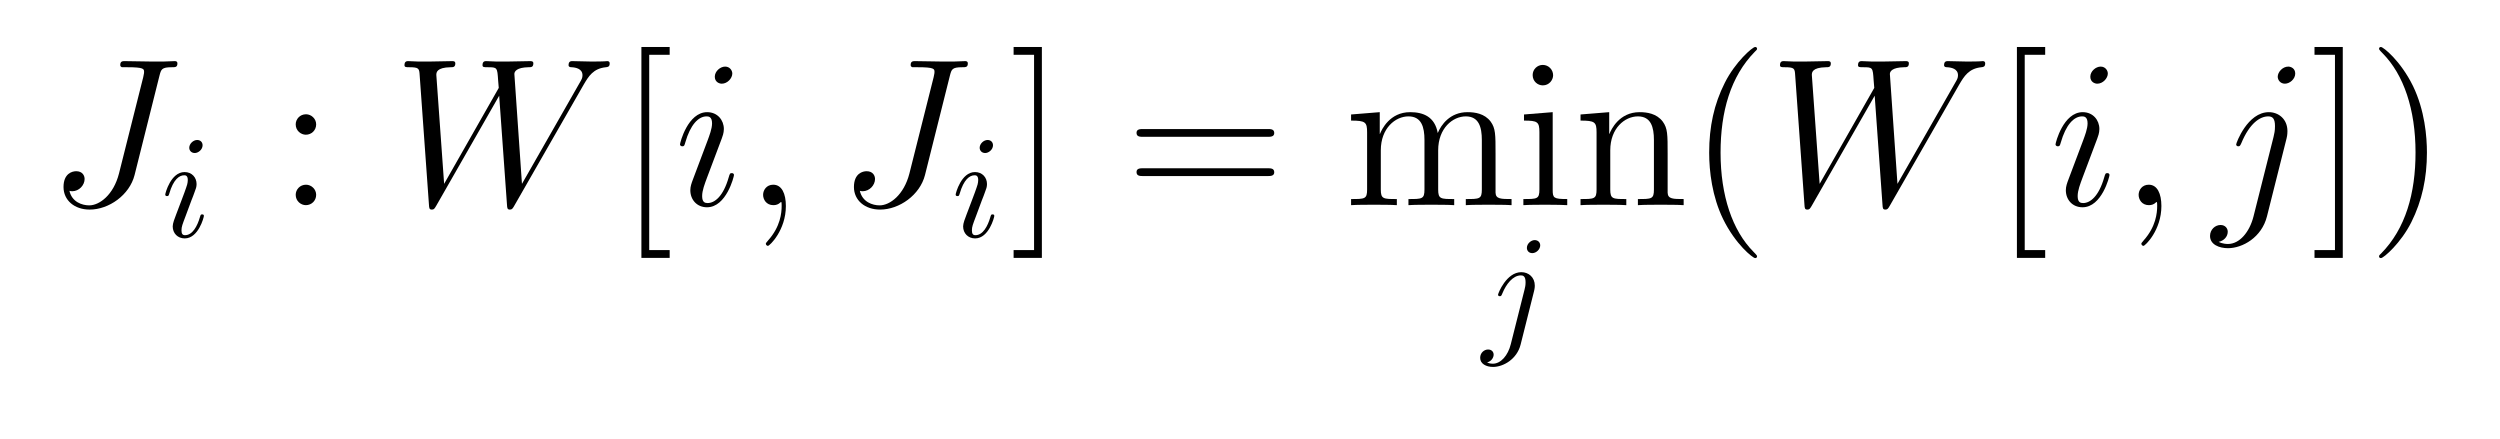 <?xml version="1.0" encoding="UTF-8" standalone="no"?>
<!-- This file was generated by dvisvgm 1.2.2 (x86_64-unknown-linux-gnu) -->

<!-- Mon Jul 11 02:44:50 2016 -->

<svg
   xmlns:dc="http://purl.org/dc/elements/1.1/"
   xmlns:cc="http://creativecommons.org/ns#"
   xmlns:rdf="http://www.w3.org/1999/02/22-rdf-syntax-ns#"
   xmlns:svg="http://www.w3.org/2000/svg"
   xmlns="http://www.w3.org/2000/svg"
   xmlns:xlink="http://www.w3.org/1999/xlink"
   xmlns:sodipodi="http://sodipodi.sourceforge.net/DTD/sodipodi-0.dtd"
   xmlns:inkscape="http://www.inkscape.org/namespaces/inkscape"
   height="33.751pt"
   version="1.1"
   viewBox="0 0 192.203 33.751"
   width="192.203pt"
   id="svg2"
   inkscape:version="0.91 r13725"
   sodipodi:docname="bi-psnr_ji.svg">
  <sodipodi:namedview
     pagecolor="#ffffff"
     bordercolor="#666666"
     borderopacity="1"
     objecttolerance="10"
     gridtolerance="10"
     guidetolerance="10"
     inkscape:pageopacity="0"
     inkscape:pageshadow="2"
     inkscape:window-width="1201"
     inkscape:window-height="686"
     id="namedview77"
     showgrid="false"
     inkscape:zoom="3.1633221"
     inkscape:cx="150.14395"
     inkscape:cy="8.9458851"
     inkscape:window-x="0"
     inkscape:window-y="0"
     inkscape:window-maximized="0"
     inkscape:current-layer="page1" />
  <defs
     id="defs4">
    <path
       d="M2.808 0.058C2.808 -0.778 2.534 -1.397 1.944 -1.397C1.483 -1.397 1.253 -1.022 1.253 -0.706S1.469 0 1.958 0C2.146 0 2.304 -0.058 2.434 -0.187C2.462 -0.216 2.477 -0.216 2.491 -0.216C2.52 -0.216 2.52 -0.014 2.52 0.058C2.52 0.533 2.434 1.469 1.598 2.405C1.44 2.578 1.44 2.606 1.44 2.635C1.44 2.707 1.512 2.779 1.584 2.779C1.699 2.779 2.808 1.714 2.808 0.058Z"
       id="g0-59" />
    <path
       d="M7.69 -8.842C7.805 -9.274 7.834 -9.418 8.539 -9.418C8.77 -9.418 8.914 -9.418 8.914 -9.677C8.914 -9.835 8.784 -9.835 8.726 -9.835C8.482 -9.835 8.208 -9.806 7.949 -9.806H7.157C6.552 -9.806 5.918 -9.835 5.314 -9.835C5.184 -9.835 5.011 -9.835 5.011 -9.576C5.011 -9.432 5.126 -9.432 5.126 -9.418H5.486C6.638 -9.418 6.638 -9.302 6.638 -9.086C6.638 -9.072 6.638 -8.971 6.581 -8.741L4.925 -2.16C4.55 -0.691 3.586 0.014 2.894 0.014C2.405 0.014 1.714 -0.216 1.541 -0.979C1.598 -0.965 1.67 -0.95 1.728 -0.95C2.203 -0.95 2.578 -1.368 2.578 -1.786C2.578 -2.016 2.434 -2.318 2.002 -2.318C1.742 -2.318 1.138 -2.174 1.138 -1.238C1.138 -0.331 1.886 0.302 2.923 0.302C4.234 0.302 5.645 -0.691 5.99 -2.059L7.69 -8.842Z"
       id="g0-74" />
    <path
       d="M13.003 -8.237C13.334 -8.798 13.651 -9.331 14.515 -9.418C14.645 -9.432 14.774 -9.446 14.774 -9.677C14.774 -9.835 14.645 -9.835 14.602 -9.835C14.573 -9.835 14.472 -9.806 13.522 -9.806C13.09 -9.806 12.643 -9.835 12.226 -9.835C12.139 -9.835 11.966 -9.835 11.966 -9.562C11.966 -9.432 12.082 -9.418 12.168 -9.418C12.456 -9.403 12.917 -9.317 12.917 -8.87C12.917 -8.683 12.859 -8.582 12.715 -8.338L8.784 -1.454L8.266 -8.957C8.266 -9.13 8.424 -9.403 9.23 -9.418C9.418 -9.418 9.562 -9.418 9.562 -9.691C9.562 -9.835 9.418 -9.835 9.346 -9.835C8.842 -9.835 8.309 -9.806 7.79 -9.806H7.042C6.826 -9.806 6.566 -9.835 6.35 -9.835C6.264 -9.835 6.091 -9.835 6.091 -9.562C6.091 -9.418 6.192 -9.418 6.437 -9.418C7.099 -9.418 7.099 -9.403 7.157 -8.525L7.2 -8.006L3.47 -1.454L2.938 -8.885C2.938 -9.043 2.938 -9.403 3.917 -9.418C4.075 -9.418 4.234 -9.418 4.234 -9.677C4.234 -9.835 4.104 -9.835 4.018 -9.835C3.514 -9.835 2.981 -9.806 2.462 -9.806H1.714C1.498 -9.806 1.238 -9.835 1.022 -9.835C0.936 -9.835 0.763 -9.835 0.763 -9.562C0.763 -9.418 0.878 -9.418 1.08 -9.418C1.757 -9.418 1.771 -9.331 1.8 -8.87L2.434 -0.029C2.448 0.216 2.462 0.302 2.635 0.302C2.779 0.302 2.808 0.245 2.938 0.029L7.229 -7.474L7.762 -0.029C7.776 0.216 7.79 0.302 7.963 0.302C8.107 0.302 8.15 0.23 8.266 0.029L13.003 -8.237Z"
       id="g0-87" />
    <path
       d="M4.075 -2.059C4.075 -2.131 4.018 -2.189 3.931 -2.189C3.802 -2.189 3.787 -2.146 3.715 -1.901C3.341 -0.59 2.75 -0.144 2.275 -0.144C2.102 -0.144 1.901 -0.187 1.901 -0.619C1.901 -1.008 2.074 -1.44 2.232 -1.872L3.24 -4.55C3.283 -4.666 3.384 -4.925 3.384 -5.198C3.384 -5.803 2.952 -6.35 2.246 -6.35C0.922 -6.35 0.389 -4.262 0.389 -4.147C0.389 -4.09 0.446 -4.018 0.547 -4.018C0.677 -4.018 0.691 -4.075 0.749 -4.277C1.094 -5.486 1.642 -6.062 2.203 -6.062C2.333 -6.062 2.578 -6.048 2.578 -5.587C2.578 -5.213 2.39 -4.738 2.275 -4.421L1.267 -1.742C1.181 -1.512 1.094 -1.282 1.094 -1.022C1.094 -0.374 1.541 0.144 2.232 0.144C3.557 0.144 4.075 -1.958 4.075 -2.059ZM3.96 -8.986C3.96 -9.202 3.787 -9.461 3.47 -9.461C3.139 -9.461 2.765 -9.144 2.765 -8.77C2.765 -8.41 3.067 -8.294 3.24 -8.294C3.629 -8.294 3.96 -8.669 3.96 -8.986Z"
       id="g0-105" />
    <path
       d="M5.04 -4.565C5.098 -4.795 5.098 -4.997 5.098 -5.054C5.098 -5.89 4.478 -6.35 3.83 -6.35C2.376 -6.35 1.598 -4.248 1.598 -4.147C1.598 -4.075 1.656 -4.018 1.742 -4.018C1.858 -4.018 1.872 -4.075 1.944 -4.219C2.52 -5.616 3.24 -6.062 3.787 -6.062C4.09 -6.062 4.248 -5.904 4.248 -5.4C4.248 -5.054 4.205 -4.91 4.147 -4.651L2.779 0.778C2.506 1.843 1.829 2.65 1.037 2.65C0.979 2.65 0.677 2.65 0.403 2.506C0.749 2.434 1.022 2.16 1.022 1.814C1.022 1.584 0.85 1.354 0.533 1.354C0.158 1.354 -0.187 1.67 -0.187 2.102C-0.187 2.693 0.446 2.938 1.037 2.938C2.03 2.938 3.341 2.203 3.701 0.763L5.04 -4.565ZM5.63 -8.986C5.63 -9.346 5.328 -9.461 5.155 -9.461C4.766 -9.461 4.435 -9.086 4.435 -8.77C4.435 -8.554 4.608 -8.294 4.925 -8.294C5.256 -8.294 5.63 -8.611 5.63 -8.986Z"
       id="g0-106" />
    <path
       d="M4.68 3.499C4.68 3.456 4.68 3.427 4.435 3.182C2.995 1.728 2.189 -0.648 2.189 -3.586C2.189 -6.379 2.866 -8.784 4.536 -10.483C4.68 -10.613 4.68 -10.642 4.68 -10.685C4.68 -10.771 4.608 -10.8 4.55 -10.8C4.363 -10.8 3.182 -9.763 2.477 -8.352C1.742 -6.898 1.411 -5.357 1.411 -3.586C1.411 -2.304 1.613 -0.59 2.362 0.95C3.211 2.678 4.392 3.614 4.55 3.614C4.608 3.614 4.68 3.586 4.68 3.499Z"
       id="g2-40" />
    <path
       d="M4.061 -3.586C4.061 -4.68 3.917 -6.466 3.11 -8.136C2.261 -9.864 1.08 -10.8 0.922 -10.8C0.864 -10.8 0.792 -10.771 0.792 -10.685C0.792 -10.642 0.792 -10.613 1.037 -10.368C2.477 -8.914 3.283 -6.538 3.283 -3.6C3.283 -0.806 2.606 1.598 0.936 3.298C0.792 3.427 0.792 3.456 0.792 3.499C0.792 3.586 0.864 3.614 0.922 3.614C1.109 3.614 2.29 2.578 2.995 1.166C3.73 -0.302 4.061 -1.858 4.061 -3.586Z"
       id="g2-41" />
    <path
       d="M2.65 -5.515C2.65 -5.904 2.318 -6.206 1.958 -6.206C1.541 -6.206 1.253 -5.875 1.253 -5.515C1.253 -5.083 1.613 -4.81 1.944 -4.81C2.333 -4.81 2.65 -5.112 2.65 -5.515ZM2.65 -0.706C2.65 -1.094 2.318 -1.397 1.958 -1.397C1.541 -1.397 1.253 -1.066 1.253 -0.706C1.253 -0.274 1.613 0 1.944 0C2.333 0 2.65 -0.302 2.65 -0.706Z"
       id="g2-58" />
    <path
       d="M9.72 -4.666C9.922 -4.666 10.181 -4.666 10.181 -4.925C10.181 -5.198 9.936 -5.198 9.72 -5.198H1.238C1.037 -5.198 0.778 -5.198 0.778 -4.939C0.778 -4.666 1.022 -4.666 1.238 -4.666H9.72ZM9.72 -1.987C9.922 -1.987 10.181 -1.987 10.181 -2.246C10.181 -2.52 9.936 -2.52 9.72 -2.52H1.238C1.037 -2.52 0.778 -2.52 0.778 -2.261C0.778 -1.987 1.022 -1.987 1.238 -1.987H9.72Z"
       id="g2-61" />
    <path
       d="M3.6 3.6V3.067H2.203V-10.267H3.6V-10.8H1.67V3.6H3.6Z"
       id="g2-91" />
    <path
       d="M2.232 -10.8H0.302V-10.267H1.699V3.067H0.302V3.6H2.232V-10.8Z"
       id="g2-93" />
    <path
       d="M2.506 -8.87C2.506 -9.245 2.203 -9.576 1.8 -9.576C1.426 -9.576 1.109 -9.274 1.109 -8.885C1.109 -8.453 1.454 -8.179 1.8 -8.179C2.246 -8.179 2.506 -8.554 2.506 -8.87ZM0.518 -6.192V-5.774C1.44 -5.774 1.57 -5.688 1.57 -4.982V-1.066C1.57 -0.418 1.411 -0.418 0.475 -0.418V0C0.878 -0.029 1.57 -0.029 1.987 -0.029C2.146 -0.029 2.981 -0.029 3.47 0V-0.418C2.534 -0.418 2.477 -0.49 2.477 -1.051V-6.35L0.518 -6.192Z"
       id="g2-105" />
    <path
       d="M10.325 -3.499C10.325 -4.838 10.325 -5.242 9.994 -5.702C9.576 -6.264 8.899 -6.35 8.41 -6.35C7.214 -6.35 6.61 -5.486 6.379 -4.925C6.178 -6.034 5.4 -6.35 4.493 -6.35C3.096 -6.35 2.549 -5.155 2.434 -4.867H2.419V-6.35L0.461 -6.192V-5.774C1.44 -5.774 1.555 -5.674 1.555 -4.968V-1.066C1.555 -0.418 1.397 -0.418 0.461 -0.418V0C0.835 -0.029 1.613 -0.029 2.016 -0.029C2.434 -0.029 3.211 -0.029 3.586 0V-0.418C2.664 -0.418 2.491 -0.418 2.491 -1.066V-3.744C2.491 -5.256 3.485 -6.062 4.378 -6.062S5.472 -5.328 5.472 -4.45V-1.066C5.472 -0.418 5.314 -0.418 4.378 -0.418V0C4.752 -0.029 5.53 -0.029 5.933 -0.029C6.35 -0.029 7.128 -0.029 7.502 0V-0.418C6.581 -0.418 6.408 -0.418 6.408 -1.066V-3.744C6.408 -5.256 7.402 -6.062 8.294 -6.062S9.389 -5.328 9.389 -4.45V-1.066C9.389 -0.418 9.23 -0.418 8.294 -0.418V0C8.669 -0.029 9.446 -0.029 9.85 -0.029C10.267 -0.029 11.045 -0.029 11.419 0V-0.418C10.699 -0.418 10.339 -0.418 10.325 -0.85V-3.499Z"
       id="g2-109" />
    <path
       d="M6.408 -3.499C6.408 -4.838 6.408 -5.242 6.077 -5.702C5.659 -6.264 4.982 -6.35 4.493 -6.35C3.096 -6.35 2.549 -5.155 2.434 -4.867H2.419V-6.35L0.461 -6.192V-5.774C1.44 -5.774 1.555 -5.674 1.555 -4.968V-1.066C1.555 -0.418 1.397 -0.418 0.461 -0.418V0C0.835 -0.029 1.613 -0.029 2.016 -0.029C2.434 -0.029 3.211 -0.029 3.586 0V-0.418C2.664 -0.418 2.491 -0.418 2.491 -1.066V-3.744C2.491 -5.256 3.485 -6.062 4.378 -6.062S5.472 -5.328 5.472 -4.45V-1.066C5.472 -0.418 5.314 -0.418 4.378 -0.418V0C4.752 -0.029 5.53 -0.029 5.933 -0.029C6.35 -0.029 7.128 -0.029 7.502 0V-0.418C6.782 -0.418 6.422 -0.418 6.408 -0.85V-3.499Z"
       id="g2-110" />
    <path
       d="M2.84 -6.25C2.84 -6.45 2.7 -6.61 2.47 -6.61C2.2 -6.61 1.93 -6.35 1.93 -6.08C1.93 -5.89 2.07 -5.72 2.31 -5.72C2.54 -5.72 2.84 -5.95 2.84 -6.25ZM2.08 -2.49C2.2 -2.78 2.2 -2.8 2.3 -3.07C2.38 -3.27 2.43 -3.41 2.43 -3.6C2.43 -4.05 2.11 -4.42 1.61 -4.42C0.67 -4.42 0.29 -2.97 0.29 -2.88C0.29 -2.78 0.39 -2.78 0.41 -2.78C0.51 -2.78 0.52 -2.8 0.57 -2.96C0.84 -3.9 1.24 -4.2 1.58 -4.2C1.66 -4.2 1.83 -4.2 1.83 -3.88C1.83 -3.67 1.76 -3.46 1.72 -3.36C1.64 -3.1 1.19 -1.94 1.03 -1.51C0.93 -1.25 0.8 -0.92 0.8 -0.71C0.8 -0.24 1.14 0.11 1.62 0.11C2.56 0.11 2.93 -1.34 2.93 -1.43C2.93 -1.53 2.84 -1.53 2.81 -1.53C2.71 -1.53 2.71 -1.5 2.66 -1.35C2.48 -0.72 2.15 -0.11 1.64 -0.11C1.47 -0.11 1.4 -0.21 1.4 -0.44C1.4 -0.69 1.46 -0.83 1.69 -1.44L2.08 -2.49Z"
       id="g1-105" />
    <path
       d="M3.97 -6.25C3.97 -6.44 3.83 -6.61 3.59 -6.61C3.36 -6.61 3.06 -6.38 3.06 -6.08C3.06 -5.88 3.2 -5.72 3.43 -5.72C3.7 -5.72 3.97 -5.98 3.97 -6.25ZM1.96 0.5C1.77 1.26 1.29 1.83 0.73 1.83C0.67 1.83 0.52 1.83 0.34 1.74C0.64 1.67 0.79 1.41 0.79 1.21C0.79 1.05 0.68 0.86 0.41 0.86C0.16 0.86 -0.13 1.07 -0.13 1.43C-0.13 1.83 0.27 2.05 0.75 2.05C1.45 2.05 2.38 1.52 2.63 0.53L3.55 -3.13C3.6 -3.33 3.6 -3.47 3.6 -3.5C3.6 -4.07 3.18 -4.42 2.68 -4.42C1.66 -4.42 1.09 -2.97 1.09 -2.88C1.09 -2.78 1.19 -2.78 1.21 -2.78C1.3 -2.78 1.31 -2.79 1.39 -2.98C1.64 -3.59 2.1 -4.2 2.65 -4.2C2.79 -4.2 2.97 -4.16 2.97 -3.74C2.97 -3.51 2.94 -3.4 2.9 -3.23L1.96 0.5Z"
       id="g1-106" />
  </defs>
  <g
     id="page1"
     transform="matrix(1.126 0 0 1.126 -63.986 -61.02)">
    <use
       x="60.025"
       xlink:href="#g0-74"
       y="68.2"
       id="use27" />
    <use
       x="67.818"
       xlink:href="#g1-105"
       y="70.36"
       id="use29" />
    <use
       x="75.763"
       xlink:href="#g2-58"
       y="68.2"
       id="use31" />
    <use
       x="83.68"
       xlink:href="#g0-87"
       y="68.2"
       id="use33" />
    <use
       x="98.95"
       xlink:href="#g2-91"
       y="68.2"
       id="use35" />
    <use
       x="102.866"
       xlink:href="#g0-105"
       y="68.2"
       id="use37" />
    <use
       x="107.676"
       xlink:href="#g0-59"
       y="68.2"
       id="use39" />
    <use
       x="113.993"
       xlink:href="#g0-74"
       y="68.2"
       id="use41" />
    <use
       x="121.786"
       xlink:href="#g1-105"
       y="70.36"
       id="use43" />
    <use
       x="125.731"
       xlink:href="#g2-93"
       y="68.2"
       id="use45" />
    <use
       x="133.648"
       xlink:href="#g2-61"
       y="68.2"
       id="use47" />
    <use
       x="148.614"
       xlink:href="#g2-109"
       y="68.2"
       id="use49" />
    <use
       x="160.364"
       xlink:href="#g2-105"
       y="68.2"
       id="use51" />
    <use
       x="164.281"
       xlink:href="#g2-110"
       y="68.2"
       id="use53" />
    <use
       x="158.019"
       xlink:href="#g1-106"
       y="77.195"
       id="use55" />
    <use
       x="172.114"
       xlink:href="#g2-40"
       y="68.2"
       id="use57" />
    <use
       x="177.597"
       xlink:href="#g0-87"
       y="68.2"
       id="use59" />
    <use
       x="192.867"
       xlink:href="#g2-91"
       y="68.2"
       id="use61" />
    <use
       x="196.784"
       xlink:href="#g0-105"
       y="68.2"
       id="use63" />
    <use
       x="201.594"
       xlink:href="#g0-59"
       y="68.2"
       id="use65" />
    <use
       x="207.91"
       xlink:href="#g0-106"
       y="68.2"
       id="use67" />
    <use
       x="214.554"
       xlink:href="#g2-93"
       y="68.2"
       id="use69" />
    <use
       x="218.471"
       xlink:href="#g2-41"
       y="68.2"
       id="use71" />
  </g>
</svg>
